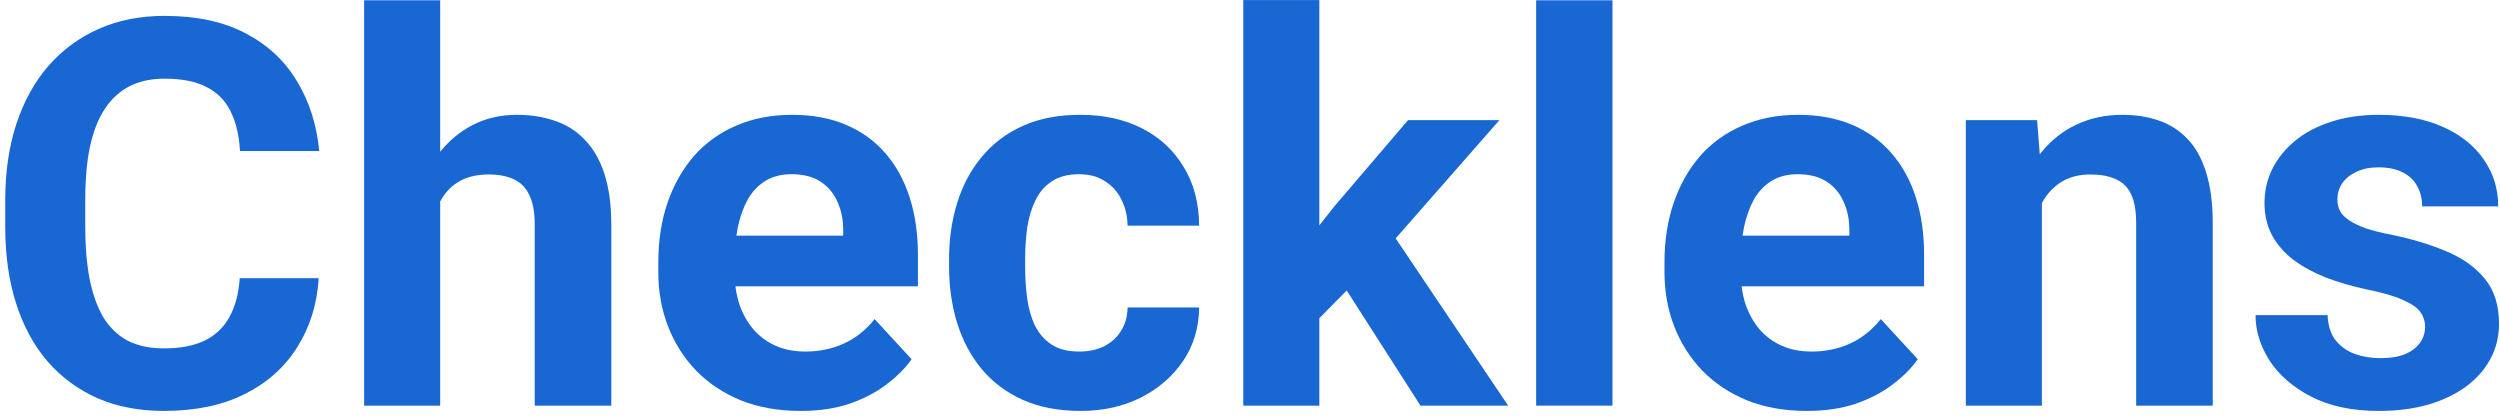 <svg width="143" height="24" viewBox="0 0 143 24" fill="none" xmlns="http://www.w3.org/2000/svg">
<path d="M13.713 15.912H18.23C18.139 17.392 17.731 18.705 17.006 19.852C16.291 21 15.289 21.895 14 22.539C12.721 23.183 11.18 23.505 9.377 23.505C7.968 23.505 6.704 23.264 5.586 22.781C4.468 22.288 3.511 21.583 2.716 20.668C1.93 19.752 1.331 18.645 0.918 17.346C0.505 16.048 0.299 14.594 0.299 12.984V11.459C0.299 9.849 0.51 8.395 0.933 7.097C1.366 5.788 1.981 4.676 2.776 3.761C3.582 2.845 4.544 2.14 5.661 1.647C6.779 1.154 8.028 0.908 9.408 0.908C11.241 0.908 12.786 1.24 14.045 1.904C15.314 2.568 16.296 3.484 16.991 4.651C17.696 5.819 18.119 7.147 18.26 8.636H13.728C13.678 7.751 13.501 7.001 13.199 6.387C12.897 5.763 12.439 5.295 11.825 4.983C11.22 4.661 10.415 4.5 9.408 4.5C8.652 4.5 7.993 4.641 7.429 4.923C6.865 5.205 6.392 5.633 6.009 6.206C5.626 6.78 5.339 7.504 5.148 8.38C4.967 9.245 4.876 10.262 4.876 11.429V12.984C4.876 14.121 4.962 15.123 5.133 15.988C5.304 16.843 5.566 17.568 5.918 18.162C6.281 18.745 6.744 19.188 7.308 19.49C7.882 19.782 8.572 19.928 9.377 19.928C10.324 19.928 11.105 19.777 11.719 19.475C12.333 19.173 12.801 18.725 13.124 18.131C13.456 17.538 13.652 16.798 13.713 15.912Z" fill="#1967D2"/>
<path d="M25.178 0.017V23.203H20.828V0.017H25.178ZM24.559 14.463H23.366C23.375 13.326 23.527 12.28 23.819 11.323C24.111 10.357 24.529 9.522 25.072 8.818C25.616 8.103 26.266 7.55 27.021 7.157C27.787 6.765 28.632 6.568 29.559 6.568C30.364 6.568 31.095 6.684 31.749 6.916C32.414 7.137 32.983 7.499 33.456 8.002C33.94 8.496 34.312 9.145 34.574 9.95C34.836 10.755 34.967 11.731 34.967 12.878V23.203H30.586V12.848C30.586 12.123 30.48 11.555 30.269 11.142C30.067 10.72 29.77 10.423 29.378 10.252C28.995 10.07 28.522 9.98 27.958 9.98C27.333 9.98 26.799 10.096 26.356 10.327C25.923 10.559 25.576 10.881 25.314 11.293C25.052 11.696 24.861 12.169 24.74 12.712C24.619 13.256 24.559 13.839 24.559 14.463Z" fill="#1967D2"/>
<path d="M45.798 23.505C44.529 23.505 43.391 23.304 42.384 22.902C41.377 22.489 40.521 21.92 39.816 21.196C39.121 20.471 38.587 19.631 38.215 18.675C37.842 17.709 37.656 16.682 37.656 15.595V14.992C37.656 13.754 37.832 12.622 38.184 11.595C38.537 10.569 39.04 9.678 39.695 8.923C40.36 8.169 41.165 7.59 42.112 7.187C43.059 6.775 44.126 6.568 45.314 6.568C46.472 6.568 47.5 6.76 48.396 7.142C49.292 7.524 50.042 8.068 50.647 8.772C51.261 9.477 51.724 10.322 52.036 11.308C52.349 12.284 52.505 13.371 52.505 14.569V16.38H39.514V13.482H48.23V13.15C48.23 12.546 48.119 12.008 47.897 11.535C47.686 11.052 47.364 10.669 46.931 10.387C46.498 10.106 45.944 9.965 45.269 9.965C44.695 9.965 44.202 10.091 43.789 10.342C43.376 10.594 43.038 10.946 42.776 11.399C42.525 11.852 42.333 12.385 42.203 12.999C42.082 13.603 42.021 14.267 42.021 14.992V15.595C42.021 16.25 42.112 16.853 42.293 17.407C42.484 17.96 42.751 18.438 43.094 18.841C43.446 19.244 43.869 19.555 44.363 19.777C44.866 19.998 45.435 20.109 46.07 20.109C46.855 20.109 47.585 19.958 48.26 19.656C48.945 19.344 49.534 18.876 50.027 18.252L52.142 20.547C51.8 21.04 51.331 21.513 50.737 21.966C50.153 22.419 49.448 22.791 48.623 23.083C47.797 23.364 46.855 23.505 45.798 23.505Z" fill="#1967D2"/>
<path d="M61.734 20.109C62.268 20.109 62.741 20.008 63.154 19.807C63.567 19.596 63.889 19.304 64.121 18.931C64.363 18.549 64.489 18.101 64.499 17.588H68.592C68.582 18.735 68.275 19.757 67.671 20.652C67.067 21.538 66.256 22.237 65.239 22.751C64.222 23.254 63.084 23.505 61.825 23.505C60.556 23.505 59.448 23.294 58.502 22.871C57.565 22.449 56.785 21.865 56.16 21.12C55.536 20.366 55.068 19.49 54.755 18.494C54.443 17.487 54.287 16.411 54.287 15.263V14.826C54.287 13.668 54.443 12.591 54.755 11.595C55.068 10.589 55.536 9.713 56.16 8.969C56.785 8.214 57.565 7.625 58.502 7.202C59.438 6.78 60.536 6.568 61.795 6.568C63.134 6.568 64.307 6.825 65.314 7.338C66.332 7.852 67.127 8.586 67.701 9.542C68.285 10.488 68.582 11.61 68.592 12.909H64.499C64.489 12.365 64.373 11.872 64.151 11.429C63.94 10.986 63.628 10.634 63.215 10.373C62.812 10.101 62.313 9.965 61.719 9.965C61.085 9.965 60.566 10.101 60.163 10.373C59.761 10.634 59.448 10.996 59.227 11.459C59.005 11.912 58.849 12.43 58.758 13.014C58.678 13.588 58.638 14.192 58.638 14.826V15.263C58.638 15.897 58.678 16.506 58.758 17.09C58.839 17.674 58.99 18.192 59.212 18.645C59.443 19.098 59.761 19.455 60.163 19.716C60.566 19.978 61.09 20.109 61.734 20.109Z" fill="#1967D2"/>
<path d="M75.466 0.002V23.203H71.115V0.002H75.466ZM85.768 6.87L78.668 14.961L74.861 18.811L73.275 15.671L76.296 11.837L80.541 6.87H85.768ZM81.251 23.203L76.417 15.656L79.423 13.029L86.266 23.203H81.251Z" fill="#1967D2"/>
<path d="M92.233 0.017V23.203H87.868V0.017H92.233Z" fill="#1967D2"/>
<path d="M103.351 23.505C102.082 23.505 100.944 23.304 99.937 22.902C98.93 22.489 98.074 21.92 97.369 21.196C96.674 20.471 96.141 19.631 95.768 18.675C95.395 17.709 95.209 16.682 95.209 15.595V14.992C95.209 13.754 95.385 12.622 95.738 11.595C96.09 10.569 96.594 9.678 97.248 8.923C97.913 8.169 98.719 7.59 99.665 7.187C100.612 6.775 101.679 6.568 102.868 6.568C104.026 6.568 105.053 6.76 105.949 7.142C106.845 7.524 107.596 8.068 108.2 8.772C108.814 9.477 109.278 10.322 109.59 11.308C109.902 12.284 110.058 13.371 110.058 14.569V16.38H97.067V13.482H105.783V13.15C105.783 12.546 105.672 12.008 105.451 11.535C105.239 11.052 104.917 10.669 104.484 10.387C104.051 10.106 103.497 9.965 102.822 9.965C102.248 9.965 101.755 10.091 101.342 10.342C100.929 10.594 100.592 10.946 100.33 11.399C100.078 11.852 99.887 12.385 99.756 12.999C99.635 13.603 99.575 14.267 99.575 14.992V15.595C99.575 16.25 99.665 16.853 99.846 17.407C100.038 17.96 100.305 18.438 100.647 18.841C101 19.244 101.422 19.555 101.916 19.777C102.419 19.998 102.988 20.109 103.623 20.109C104.408 20.109 105.139 19.958 105.813 19.656C106.498 19.344 107.087 18.876 107.581 18.252L109.695 20.547C109.353 21.04 108.885 21.513 108.291 21.966C107.707 22.419 107.002 22.791 106.176 23.083C105.35 23.364 104.408 23.505 103.351 23.505Z" fill="#1967D2"/>
<path d="M116.795 10.357V23.203H112.445V6.87H116.523L116.795 10.357ZM116.161 14.463H114.983C114.983 13.256 115.139 12.169 115.451 11.203C115.763 10.226 116.201 9.396 116.765 8.712C117.329 8.018 117.999 7.489 118.774 7.127C119.56 6.755 120.436 6.568 121.403 6.568C122.168 6.568 122.868 6.679 123.502 6.901C124.137 7.122 124.68 7.474 125.134 7.957C125.597 8.44 125.949 9.079 126.191 9.874C126.443 10.669 126.569 11.64 126.569 12.788V23.203H122.188V12.773C122.188 12.048 122.087 11.485 121.886 11.082C121.684 10.679 121.387 10.398 120.995 10.237C120.612 10.066 120.139 9.98 119.575 9.98C118.991 9.98 118.482 10.096 118.049 10.327C117.626 10.559 117.274 10.881 116.992 11.293C116.72 11.696 116.513 12.169 116.372 12.712C116.231 13.256 116.161 13.839 116.161 14.463Z" fill="#1967D2"/>
<path d="M138.714 18.69C138.714 18.378 138.623 18.096 138.442 17.845C138.261 17.593 137.923 17.362 137.43 17.15C136.946 16.929 136.247 16.728 135.33 16.546C134.504 16.365 133.734 16.139 133.019 15.867C132.314 15.585 131.7 15.248 131.176 14.856C130.662 14.463 130.26 14 129.968 13.467C129.675 12.924 129.529 12.305 129.529 11.61C129.529 10.926 129.675 10.282 129.968 9.678C130.27 9.074 130.698 8.541 131.252 8.078C131.815 7.605 132.5 7.238 133.306 6.976C134.122 6.704 135.038 6.568 136.055 6.568C137.475 6.568 138.694 6.795 139.711 7.248C140.738 7.701 141.524 8.325 142.067 9.12C142.621 9.905 142.898 10.8 142.898 11.806H138.548C138.548 11.384 138.457 11.007 138.276 10.674C138.105 10.332 137.833 10.066 137.46 9.874C137.097 9.673 136.624 9.572 136.04 9.572C135.557 9.572 135.139 9.658 134.786 9.829C134.434 9.99 134.162 10.211 133.971 10.493C133.789 10.765 133.699 11.067 133.699 11.399C133.699 11.65 133.749 11.877 133.85 12.078C133.961 12.269 134.137 12.445 134.378 12.607C134.62 12.768 134.932 12.918 135.315 13.059C135.708 13.19 136.191 13.311 136.765 13.422C137.943 13.663 138.996 13.98 139.922 14.373C140.849 14.755 141.584 15.278 142.128 15.943C142.672 16.597 142.943 17.457 142.943 18.524C142.943 19.248 142.782 19.913 142.46 20.517C142.138 21.12 141.675 21.649 141.07 22.102C140.466 22.544 139.741 22.892 138.895 23.143C138.059 23.385 137.118 23.505 136.07 23.505C134.55 23.505 133.261 23.234 132.203 22.69C131.156 22.147 130.36 21.457 129.816 20.622C129.283 19.777 129.016 18.911 129.016 18.026H133.14C133.16 18.619 133.311 19.098 133.593 19.46C133.885 19.822 134.253 20.084 134.696 20.245C135.149 20.406 135.637 20.486 136.161 20.486C136.725 20.486 137.193 20.411 137.566 20.26C137.938 20.099 138.22 19.887 138.412 19.626C138.613 19.354 138.714 19.042 138.714 18.69Z" fill="#1967D2"/>
</svg>
